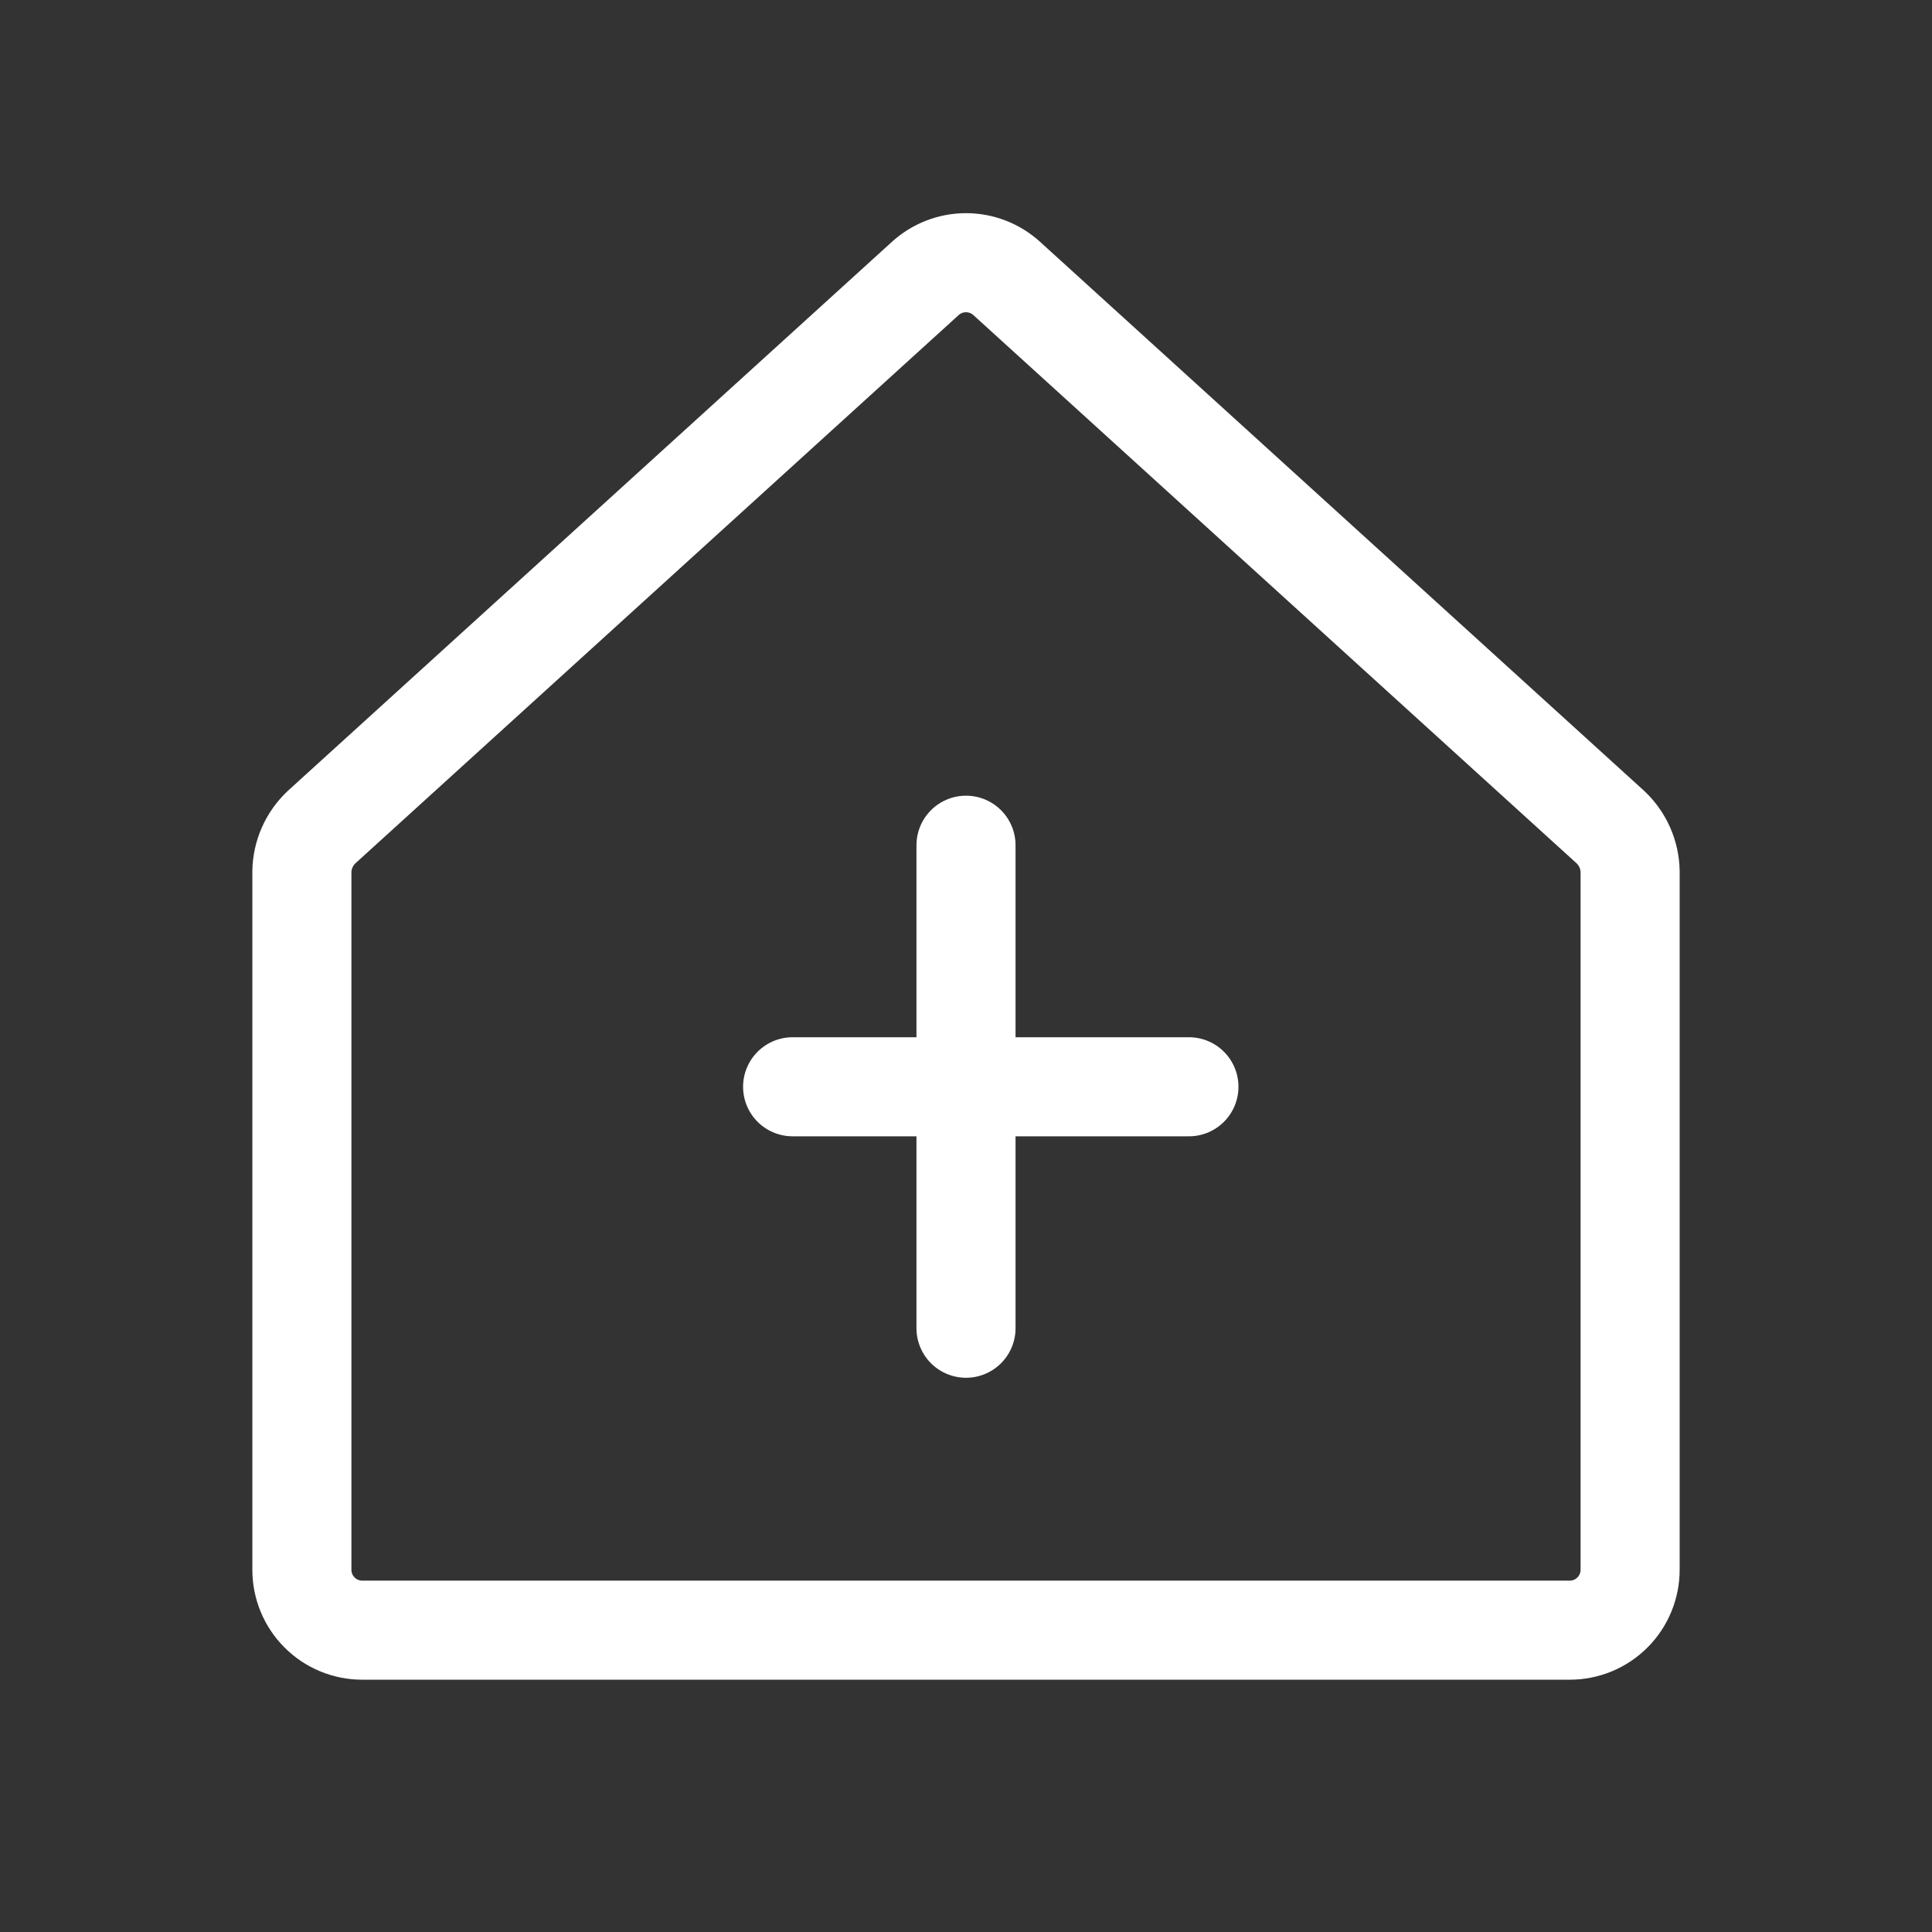 <svg width="39" height="39" viewBox="0 0 39 39" fill="none" xmlns="http://www.w3.org/2000/svg">
<rect x="0" y="0" width="39" height="39" fill="#333333" stroke="none"/>
<path d="M32.51 16.698L20.323 5.622C20.098 5.417 19.805 5.303 19.5 5.303C19.195 5.303 18.902 5.417 18.677 5.622L6.49 16.698C6.367 16.814 6.269 16.953 6.201 17.107C6.133 17.261 6.096 17.428 6.094 17.596V31.688C6.094 32.011 6.222 32.322 6.451 32.55C6.679 32.779 6.989 32.907 7.312 32.907H31.688C32.011 32.907 32.321 32.779 32.549 32.55C32.778 32.322 32.906 32.011 32.906 31.688V17.596C32.904 17.428 32.867 17.261 32.799 17.107C32.731 16.953 32.633 16.814 32.51 16.698V16.698Z" stroke="white" stroke-width="2" stroke-linecap="round" stroke-linejoin="round"/>
<path d="M24 21.938H16" stroke="white" stroke-width="2" stroke-linecap="round" stroke-linejoin="round"/>
<path d="M19.5 17.062V26.812" stroke="white" stroke-width="2" stroke-linecap="round" stroke-linejoin="round"/>
</svg>
